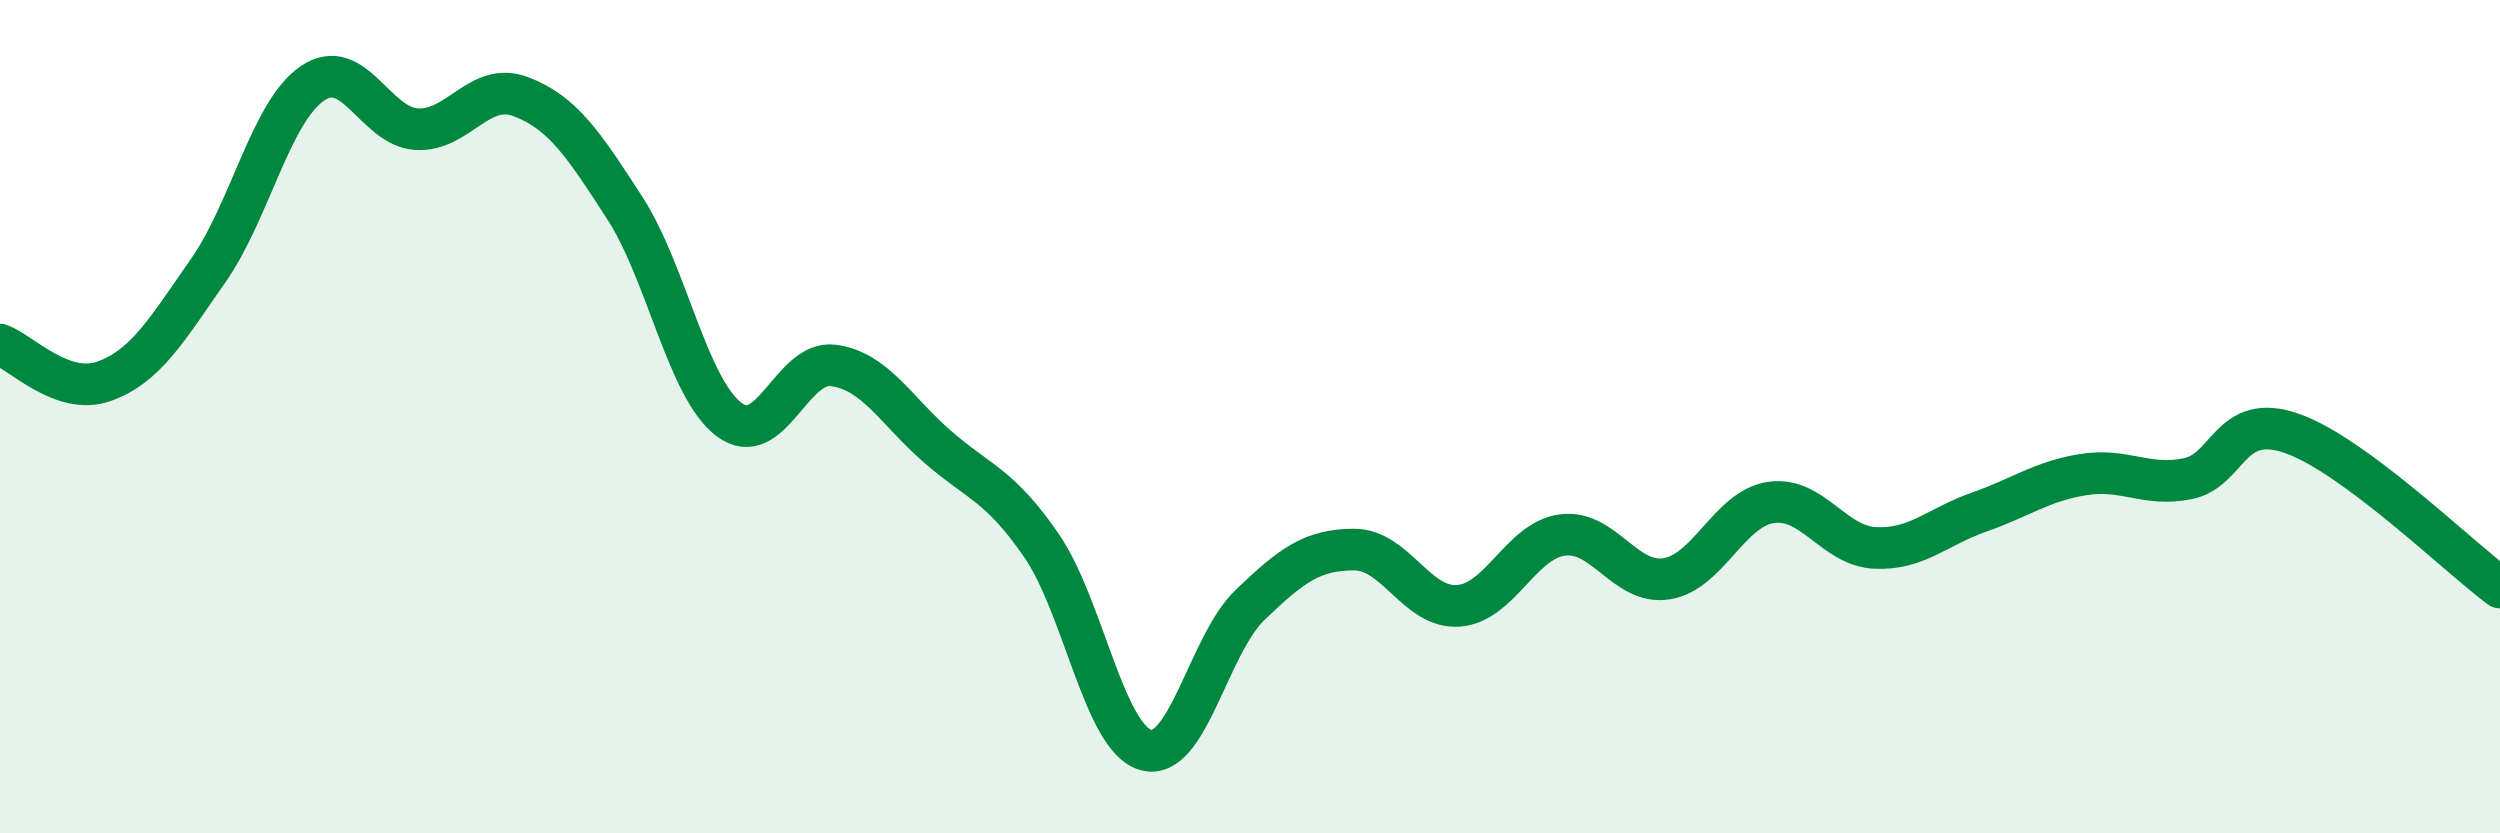 
    <svg width="60" height="20" viewBox="0 0 60 20" xmlns="http://www.w3.org/2000/svg">
      <path
        d="M 0,8.27 C 0.5,8.45 1.5,9.51 2.5,9.15 C 3.5,8.79 4,7.92 5,6.49 C 6,5.06 6.5,2.68 7.5,2 C 8.5,1.32 9,3.04 10,3.1 C 11,3.16 11.5,1.94 12.5,2.32 C 13.5,2.7 14,3.45 15,5 C 16,6.55 16.5,9.32 17.5,10.07 C 18.5,10.82 19,8.64 20,8.77 C 21,8.9 21.5,9.85 22.5,10.72 C 23.5,11.59 24,11.64 25,13.1 C 26,14.56 26.5,17.72 27.5,18 C 28.5,18.28 29,15.48 30,14.52 C 31,13.56 31.5,13.19 32.5,13.19 C 33.5,13.19 34,14.61 35,14.54 C 36,14.47 36.5,12.97 37.5,12.84 C 38.5,12.71 39,14.05 40,13.89 C 41,13.73 41.5,12.21 42.5,12.06 C 43.5,11.91 44,13.1 45,13.15 C 46,13.2 46.5,12.64 47.5,12.29 C 48.5,11.94 49,11.55 50,11.39 C 51,11.23 51.5,11.69 52.5,11.49 C 53.5,11.29 53.5,9.88 55,10.4 C 56.5,10.92 59,13.36 60,14.1L60 20L0 20Z"
        fill="#008740"
        opacity="0.1"
        stroke-linecap="round"
        stroke-linejoin="round"
      />
      <path
        d="M 0,8.27 C 0.5,8.45 1.5,9.51 2.5,9.15 C 3.5,8.79 4,7.92 5,6.49 C 6,5.06 6.5,2.68 7.5,2 C 8.5,1.32 9,3.04 10,3.1 C 11,3.16 11.5,1.94 12.5,2.32 C 13.5,2.7 14,3.45 15,5 C 16,6.55 16.5,9.32 17.5,10.07 C 18.5,10.82 19,8.64 20,8.77 C 21,8.9 21.5,9.85 22.5,10.72 C 23.5,11.59 24,11.64 25,13.1 C 26,14.56 26.5,17.72 27.5,18 C 28.5,18.28 29,15.48 30,14.52 C 31,13.56 31.5,13.19 32.5,13.19 C 33.5,13.19 34,14.61 35,14.54 C 36,14.47 36.5,12.97 37.5,12.84 C 38.5,12.71 39,14.05 40,13.89 C 41,13.73 41.5,12.21 42.5,12.06 C 43.5,11.91 44,13.1 45,13.15 C 46,13.2 46.5,12.64 47.5,12.29 C 48.5,11.94 49,11.55 50,11.39 C 51,11.23 51.5,11.69 52.5,11.49 C 53.5,11.29 53.5,9.88 55,10.4 C 56.5,10.92 59,13.36 60,14.1"
        stroke="#008740"
        stroke-width="1"
        fill="none"
        stroke-linecap="round"
        stroke-linejoin="round"
      />
    </svg>
  